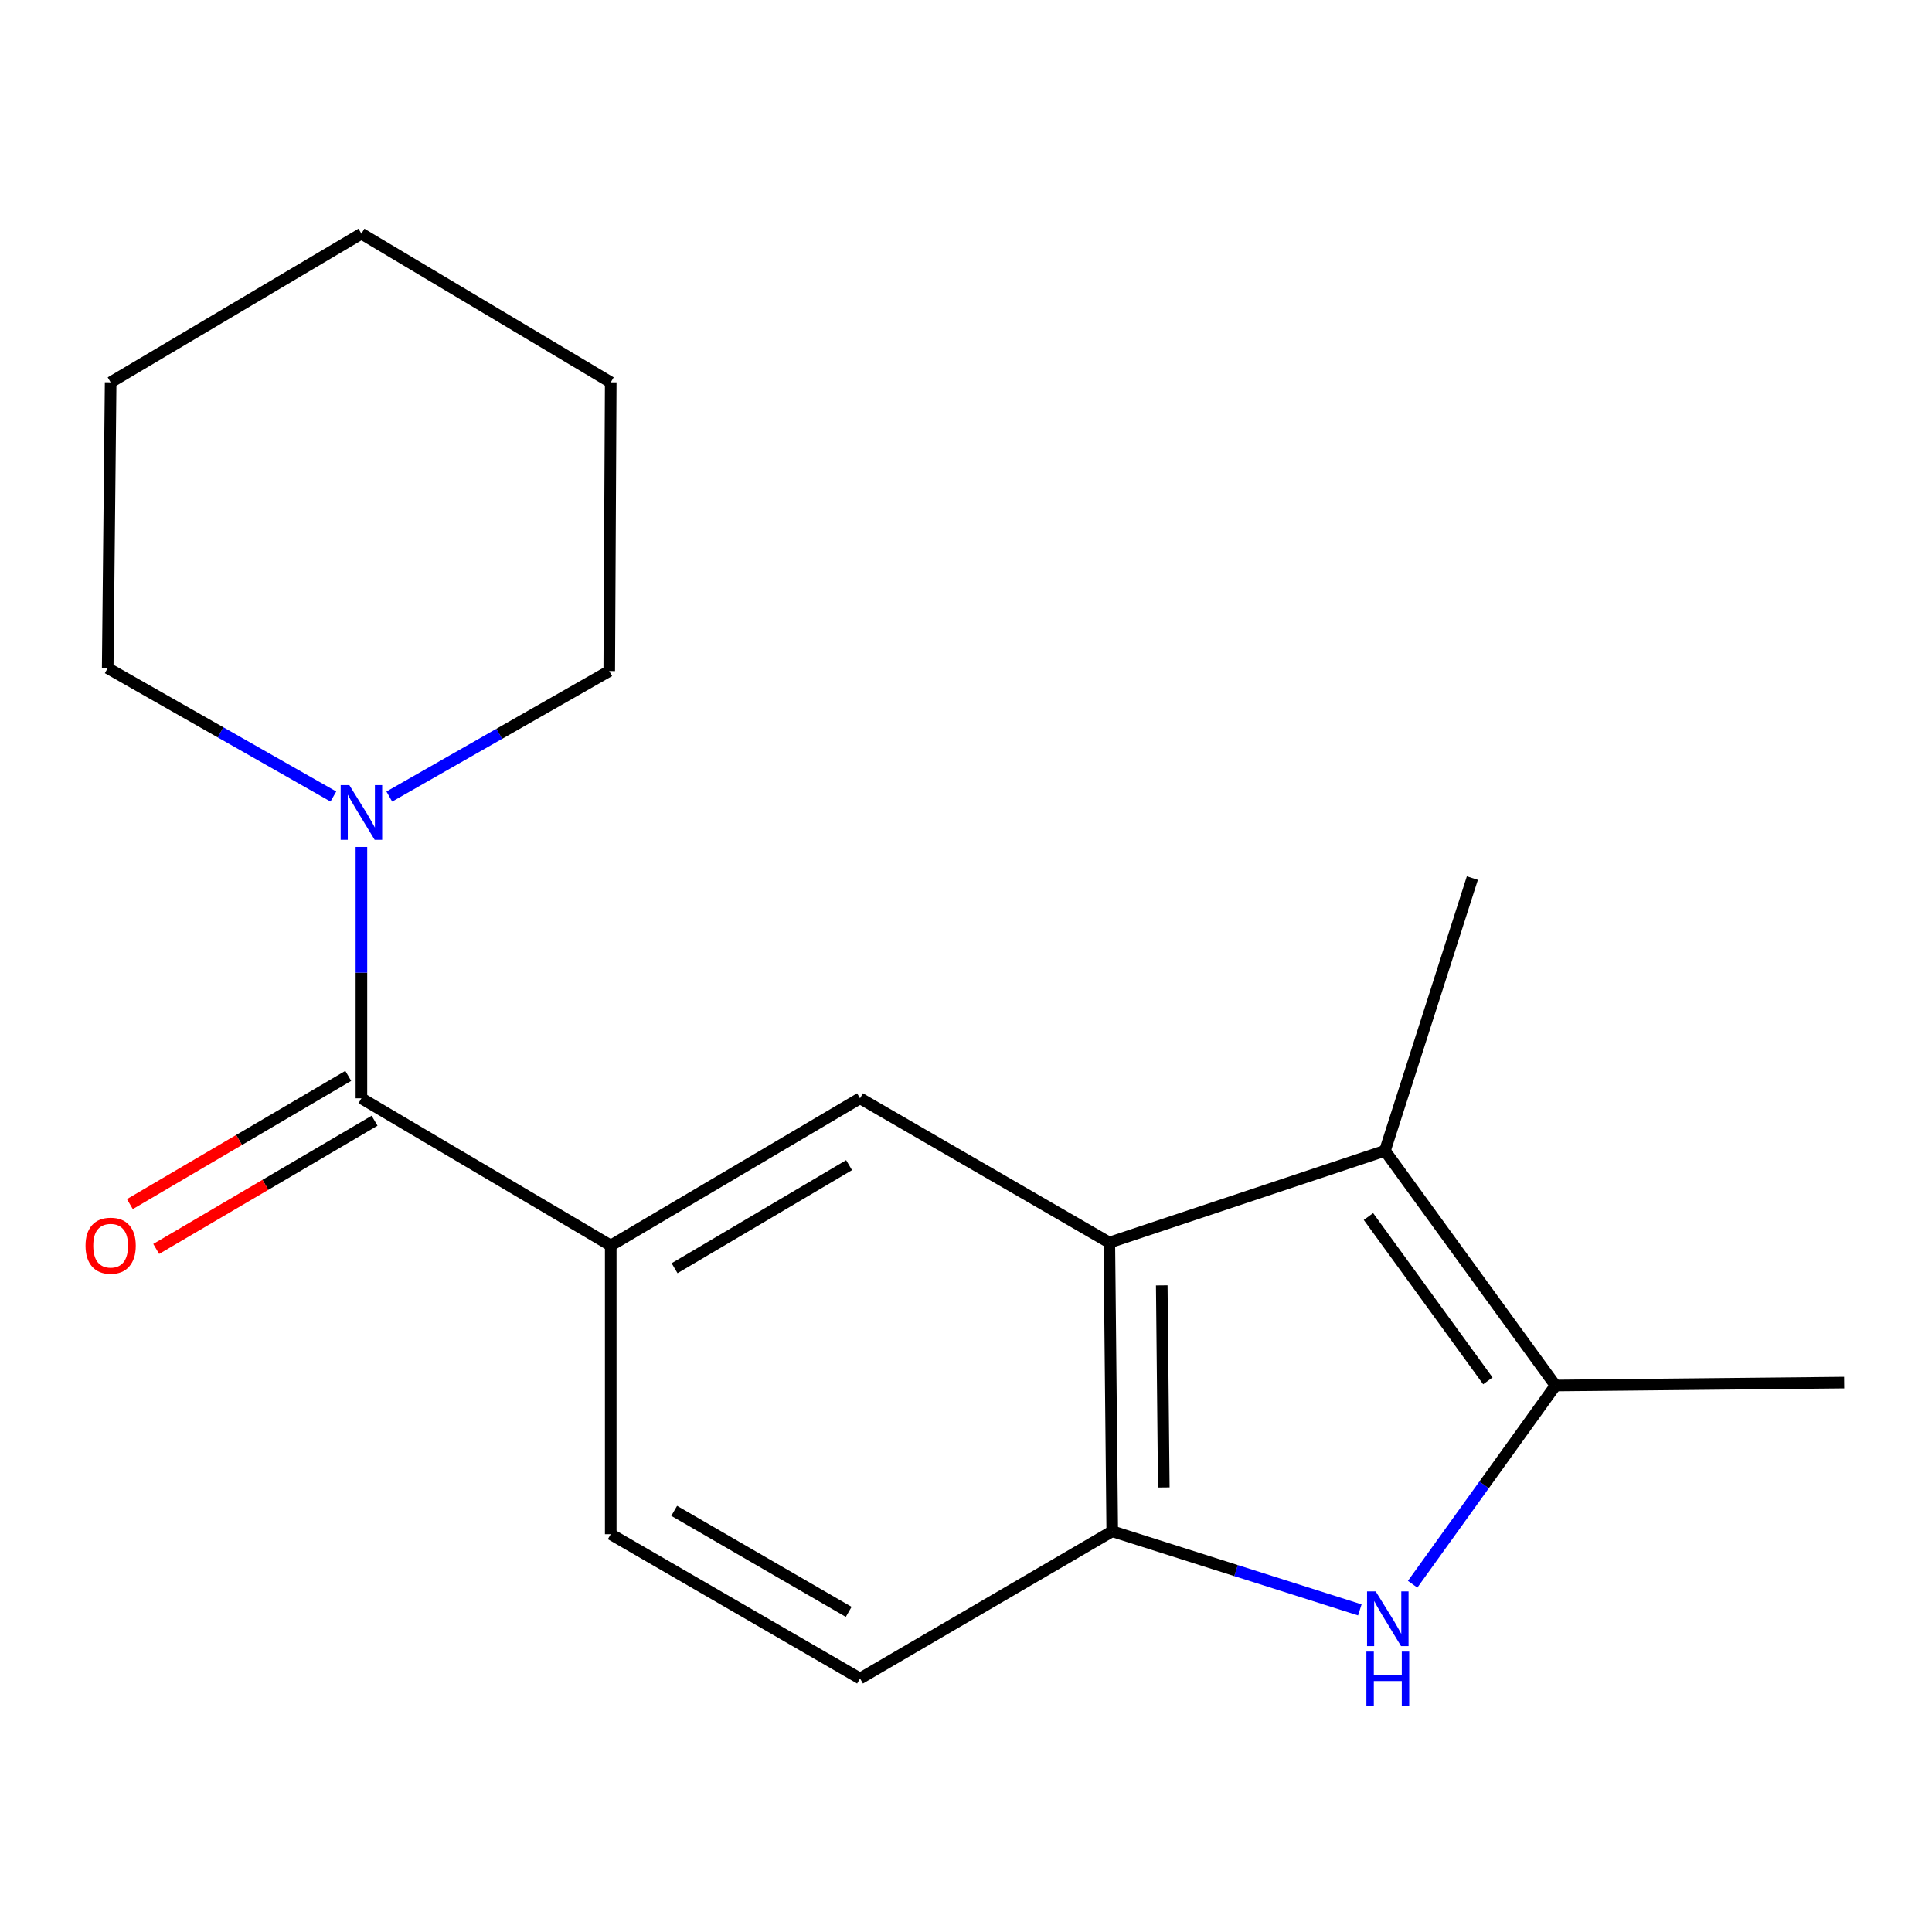<?xml version='1.0' encoding='iso-8859-1'?>
<svg version='1.1' baseProfile='full'
              xmlns='http://www.w3.org/2000/svg'
                      xmlns:rdkit='http://www.rdkit.org/xml'
                      xmlns:xlink='http://www.w3.org/1999/xlink'
                  xml:space='preserve'
width='1000px' height='1000px' viewBox='0 0 1000 1000'>
<!-- END OF HEADER -->
<rect style='opacity:1.0;fill:#FFFFFF;stroke:none' width='1000' height='1000' x='0' y='0'> </rect>
<path class='bond-1' d='M 574.186,643.163 L 716.843,595.626' style='fill:none;fill-rule:evenodd;stroke:#000000;stroke-width:6px;stroke-linecap:butt;stroke-linejoin:miter;stroke-opacity:1' />
<path class='bond-4' d='M 574.186,643.163 L 575.697,792.579' style='fill:none;fill-rule:evenodd;stroke:#000000;stroke-width:6px;stroke-linecap:butt;stroke-linejoin:miter;stroke-opacity:1' />
<path class='bond-4' d='M 601.328,665.304 L 602.385,769.895' style='fill:none;fill-rule:evenodd;stroke:#000000;stroke-width:6px;stroke-linecap:butt;stroke-linejoin:miter;stroke-opacity:1' />
<path class='bond-6' d='M 574.186,643.163 L 445.152,568.47' style='fill:none;fill-rule:evenodd;stroke:#000000;stroke-width:6px;stroke-linecap:butt;stroke-linejoin:miter;stroke-opacity:1' />
<path class='bond-0' d='M 703.843,833.275 L 639.77,812.927' style='fill:none;fill-rule:evenodd;stroke:#0000FF;stroke-width:6px;stroke-linecap:butt;stroke-linejoin:miter;stroke-opacity:1' />
<path class='bond-0' d='M 639.77,812.927 L 575.697,792.579' style='fill:none;fill-rule:evenodd;stroke:#000000;stroke-width:6px;stroke-linecap:butt;stroke-linejoin:miter;stroke-opacity:1' />
<path class='bond-18' d='M 731.177,819.996 L 768.153,768.567' style='fill:none;fill-rule:evenodd;stroke:#0000FF;stroke-width:6px;stroke-linecap:butt;stroke-linejoin:miter;stroke-opacity:1' />
<path class='bond-18' d='M 768.153,768.567 L 805.129,717.139' style='fill:none;fill-rule:evenodd;stroke:#000000;stroke-width:6px;stroke-linecap:butt;stroke-linejoin:miter;stroke-opacity:1' />
<path class='bond-2' d='M 716.843,595.626 L 805.129,717.139' style='fill:none;fill-rule:evenodd;stroke:#000000;stroke-width:6px;stroke-linecap:butt;stroke-linejoin:miter;stroke-opacity:1' />
<path class='bond-2' d='M 708.311,629.674 L 770.111,714.733' style='fill:none;fill-rule:evenodd;stroke:#000000;stroke-width:6px;stroke-linecap:butt;stroke-linejoin:miter;stroke-opacity:1' />
<path class='bond-11' d='M 716.843,595.626 L 762.093,454.494' style='fill:none;fill-rule:evenodd;stroke:#000000;stroke-width:6px;stroke-linecap:butt;stroke-linejoin:miter;stroke-opacity:1' />
<path class='bond-12' d='M 805.129,717.139 L 954.545,715.628' style='fill:none;fill-rule:evenodd;stroke:#000000;stroke-width:6px;stroke-linecap:butt;stroke-linejoin:miter;stroke-opacity:1' />
<path class='bond-3' d='M 187.068,568.47 L 316.117,644.689' style='fill:none;fill-rule:evenodd;stroke:#000000;stroke-width:6px;stroke-linecap:butt;stroke-linejoin:miter;stroke-opacity:1' />
<path class='bond-7' d='M 187.068,568.47 L 187.068,503.431' style='fill:none;fill-rule:evenodd;stroke:#000000;stroke-width:6px;stroke-linecap:butt;stroke-linejoin:miter;stroke-opacity:1' />
<path class='bond-7' d='M 187.068,503.431 L 187.068,438.393' style='fill:none;fill-rule:evenodd;stroke:#0000FF;stroke-width:6px;stroke-linecap:butt;stroke-linejoin:miter;stroke-opacity:1' />
<path class='bond-8' d='M 180.253,556.865 L 123.736,590.052' style='fill:none;fill-rule:evenodd;stroke:#000000;stroke-width:6px;stroke-linecap:butt;stroke-linejoin:miter;stroke-opacity:1' />
<path class='bond-8' d='M 123.736,590.052 L 67.219,623.24' style='fill:none;fill-rule:evenodd;stroke:#FF0000;stroke-width:6px;stroke-linecap:butt;stroke-linejoin:miter;stroke-opacity:1' />
<path class='bond-8' d='M 193.883,580.075 L 137.366,613.263' style='fill:none;fill-rule:evenodd;stroke:#000000;stroke-width:6px;stroke-linecap:butt;stroke-linejoin:miter;stroke-opacity:1' />
<path class='bond-8' d='M 137.366,613.263 L 80.849,646.45' style='fill:none;fill-rule:evenodd;stroke:#FF0000;stroke-width:6px;stroke-linecap:butt;stroke-linejoin:miter;stroke-opacity:1' />
<path class='bond-9' d='M 575.697,792.579 L 445.152,868.798' style='fill:none;fill-rule:evenodd;stroke:#000000;stroke-width:6px;stroke-linecap:butt;stroke-linejoin:miter;stroke-opacity:1' />
<path class='bond-5' d='M 316.117,644.689 L 445.152,568.47' style='fill:none;fill-rule:evenodd;stroke:#000000;stroke-width:6px;stroke-linecap:butt;stroke-linejoin:miter;stroke-opacity:1' />
<path class='bond-5' d='M 349.162,656.431 L 439.486,603.078' style='fill:none;fill-rule:evenodd;stroke:#000000;stroke-width:6px;stroke-linecap:butt;stroke-linejoin:miter;stroke-opacity:1' />
<path class='bond-10' d='M 316.117,644.689 L 316.117,794.09' style='fill:none;fill-rule:evenodd;stroke:#000000;stroke-width:6px;stroke-linecap:butt;stroke-linejoin:miter;stroke-opacity:1' />
<path class='bond-13' d='M 201.5,412.299 L 258.42,379.818' style='fill:none;fill-rule:evenodd;stroke:#0000FF;stroke-width:6px;stroke-linecap:butt;stroke-linejoin:miter;stroke-opacity:1' />
<path class='bond-13' d='M 258.42,379.818 L 315.34,347.337' style='fill:none;fill-rule:evenodd;stroke:#000000;stroke-width:6px;stroke-linecap:butt;stroke-linejoin:miter;stroke-opacity:1' />
<path class='bond-14' d='M 172.551,412.276 L 114.148,379.051' style='fill:none;fill-rule:evenodd;stroke:#0000FF;stroke-width:6px;stroke-linecap:butt;stroke-linejoin:miter;stroke-opacity:1' />
<path class='bond-14' d='M 114.148,379.051 L 55.746,345.826' style='fill:none;fill-rule:evenodd;stroke:#000000;stroke-width:6px;stroke-linecap:butt;stroke-linejoin:miter;stroke-opacity:1' />
<path class='bond-19' d='M 445.152,868.798 L 316.117,794.09' style='fill:none;fill-rule:evenodd;stroke:#000000;stroke-width:6px;stroke-linecap:butt;stroke-linejoin:miter;stroke-opacity:1' />
<path class='bond-19' d='M 439.283,834.298 L 348.959,782.002' style='fill:none;fill-rule:evenodd;stroke:#000000;stroke-width:6px;stroke-linecap:butt;stroke-linejoin:miter;stroke-opacity:1' />
<path class='bond-16' d='M 315.34,347.337 L 316.117,197.891' style='fill:none;fill-rule:evenodd;stroke:#000000;stroke-width:6px;stroke-linecap:butt;stroke-linejoin:miter;stroke-opacity:1' />
<path class='bond-15' d='M 55.746,345.826 L 57.271,197.891' style='fill:none;fill-rule:evenodd;stroke:#000000;stroke-width:6px;stroke-linecap:butt;stroke-linejoin:miter;stroke-opacity:1' />
<path class='bond-17' d='M 57.271,197.891 L 187.068,120.939' style='fill:none;fill-rule:evenodd;stroke:#000000;stroke-width:6px;stroke-linecap:butt;stroke-linejoin:miter;stroke-opacity:1' />
<path class='bond-20' d='M 316.117,197.891 L 187.068,120.939' style='fill:none;fill-rule:evenodd;stroke:#000000;stroke-width:6px;stroke-linecap:butt;stroke-linejoin:miter;stroke-opacity:1' />
<path  class='atom-1' d='M 712.064 823.714
L 721.344 838.714
Q 722.264 840.194, 723.744 842.874
Q 725.224 845.554, 725.304 845.714
L 725.304 823.714
L 729.064 823.714
L 729.064 852.034
L 725.184 852.034
L 715.224 835.634
Q 714.064 833.714, 712.824 831.514
Q 711.624 829.314, 711.264 828.634
L 711.264 852.034
L 707.584 852.034
L 707.584 823.714
L 712.064 823.714
' fill='#0000FF'/>
<path  class='atom-1' d='M 707.244 854.866
L 711.084 854.866
L 711.084 866.906
L 725.564 866.906
L 725.564 854.866
L 729.404 854.866
L 729.404 883.186
L 725.564 883.186
L 725.564 870.106
L 711.084 870.106
L 711.084 883.186
L 707.244 883.186
L 707.244 854.866
' fill='#0000FF'/>
<path  class='atom-8' d='M 180.808 406.374
L 190.088 421.374
Q 191.008 422.854, 192.488 425.534
Q 193.968 428.214, 194.048 428.374
L 194.048 406.374
L 197.808 406.374
L 197.808 434.694
L 193.928 434.694
L 183.968 418.294
Q 182.808 416.374, 181.568 414.174
Q 180.368 411.974, 180.008 411.294
L 180.008 434.694
L 176.328 434.694
L 176.328 406.374
L 180.808 406.374
' fill='#0000FF'/>
<path  class='atom-9' d='M 44.271 644.769
Q 44.271 637.969, 47.631 634.169
Q 50.991 630.369, 57.271 630.369
Q 63.551 630.369, 66.911 634.169
Q 70.271 637.969, 70.271 644.769
Q 70.271 651.649, 66.871 655.569
Q 63.471 659.449, 57.271 659.449
Q 51.031 659.449, 47.631 655.569
Q 44.271 651.689, 44.271 644.769
M 57.271 656.249
Q 61.591 656.249, 63.911 653.369
Q 66.271 650.449, 66.271 644.769
Q 66.271 639.209, 63.911 636.409
Q 61.591 633.569, 57.271 633.569
Q 52.951 633.569, 50.591 636.369
Q 48.271 639.169, 48.271 644.769
Q 48.271 650.489, 50.591 653.369
Q 52.951 656.249, 57.271 656.249
' fill='#FF0000'/>
</svg>
